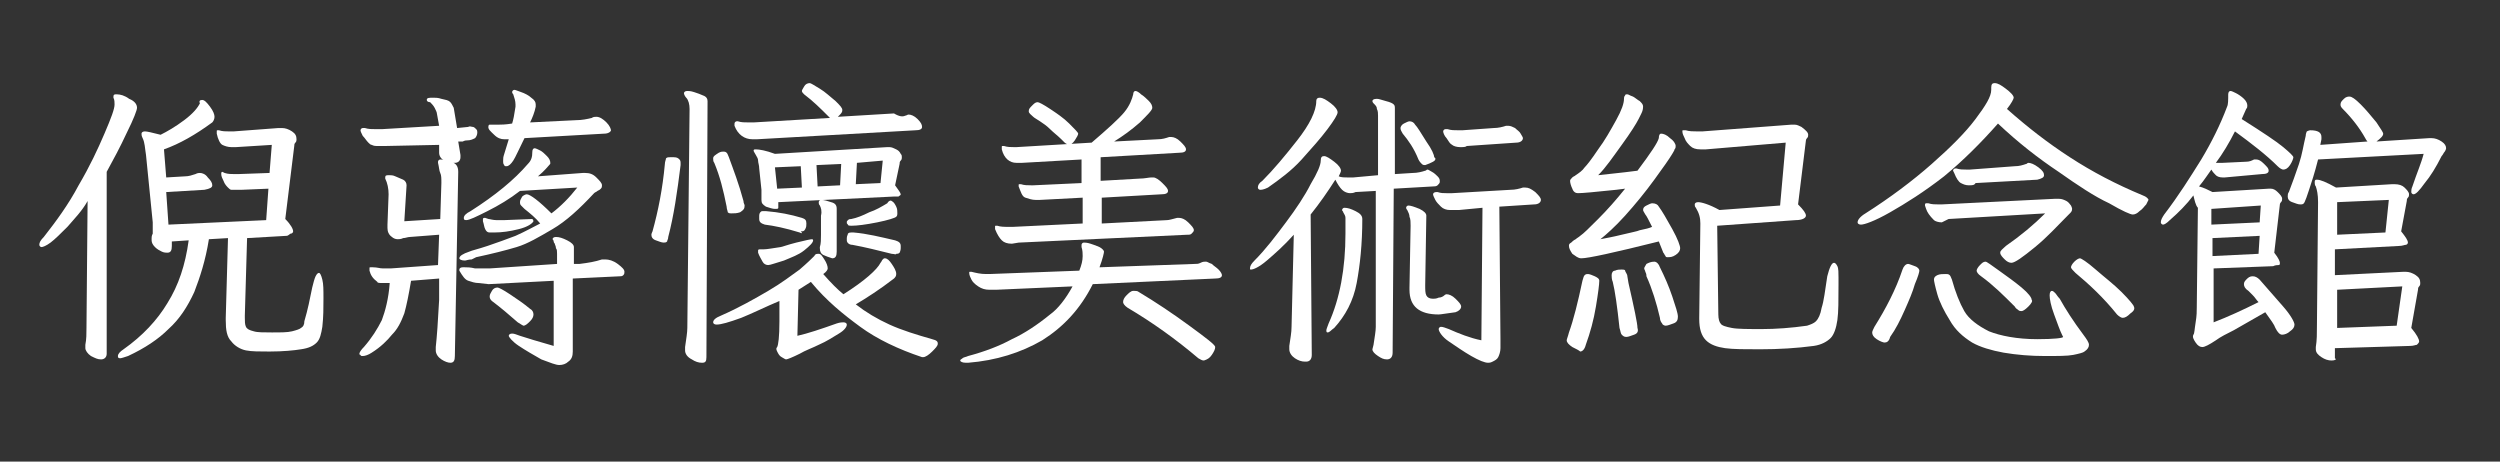 <?xml version="1.0" encoding="utf-8"?>
<!-- Generator: Adobe Illustrator 27.0.0, SVG Export Plug-In . SVG Version: 6.00 Build 0)  -->
<svg version="1.1" id="圖層_1" xmlns="http://www.w3.org/2000/svg" xmlns:xlink="http://www.w3.org/1999/xlink" x="0px" y="0px"
	 viewBox="0 0 222.6 41.1" style="enable-background:new 0 0 222.6 41.1;" xml:space="preserve">
<rect x="0" y="0" width="222.6" height="41.1" fill="#333333" stroke="none"/>
<style type="text/css">
	.st0{fill:#FFFFFF;}
</style>
<g>
	<path class="st0" d="M6,20.2c-0.6,0.6-1.1,1.1-1.5,1.4c-0.4,0.3-0.7,0.4-0.8,0.4c-0.1,0-0.2-0.1-0.2-0.2c0-0.2,0.1-0.4,0.4-0.7
		c1.1-1.4,2.2-2.9,3.1-4.6c1-1.7,1.7-3.2,2.3-4.6c0.6-1.4,0.9-2.2,0.9-2.6c0-0.2,0-0.4-0.1-0.6c0,0,0-0.1,0-0.1
		c0-0.2,0.1-0.2,0.3-0.2c0.3,0,0.7,0.1,1.1,0.4C12,9,12.2,9.3,12.2,9.6c0,0.2-0.3,1-0.9,2.2c-0.6,1.3-1.2,2.4-1.8,3.5v16.2
		c0,0.3-0.2,0.5-0.5,0.5c-0.3,0-0.5-0.1-0.9-0.3c-0.3-0.2-0.5-0.5-0.5-0.7c0-0.1,0-0.2,0-0.3c0.1-0.5,0.1-1,0.1-1.5l0.1-11.3
		C7.3,18.8,6.6,19.5,6,20.2z M21.9,29.1c0.1,0.2,0.3,0.3,0.7,0.4c0.3,0.1,0.9,0.1,1.6,0.1c0.8,0,1.4,0,1.8-0.1
		c0.4-0.1,0.7-0.2,0.8-0.3c0.2-0.1,0.3-0.3,0.3-0.6c0.3-1,0.5-2,0.7-3c0.1-0.4,0.2-0.8,0.3-1c0.1-0.2,0.2-0.3,0.3-0.3
		c0.1,0,0.2,0.2,0.3,0.6c0.1,0.4,0.1,0.9,0.1,1.7c0,0.8,0,1.6-0.1,2.5c-0.1,0.6-0.2,1.1-0.5,1.4c-0.3,0.3-0.7,0.5-1.4,0.6
		c-0.6,0.1-1.6,0.2-2.8,0.2c-0.9,0-1.6,0-2.1-0.1c-0.5-0.1-1-0.4-1.3-0.8c-0.4-0.4-0.5-1-0.5-1.9v-0.2l0.2-7.1l-1.7,0.1
		c-0.3,1.9-0.8,3.4-1.3,4.7c-0.6,1.3-1.3,2.4-2.3,3.3c-0.9,0.9-2.1,1.7-3.6,2.4c-0.3,0.1-0.6,0.2-0.7,0.2c-0.2,0-0.2-0.1-0.2-0.2
		c0-0.2,0.2-0.4,0.5-0.6c1.7-1.2,3-2.6,3.9-4.1c1-1.6,1.6-3.4,1.9-5.6l-1.5,0.1l0,0.3v0.1c0,0.4-0.1,0.6-0.4,0.6
		c-0.1,0-0.3,0-0.5-0.1s-0.4-0.2-0.6-0.4s-0.3-0.4-0.3-0.6v-0.2c0-0.1,0-0.2,0.1-0.4c0-0.2,0-0.3,0-0.5c0-0.2,0-0.3,0-0.5l-0.6-6
		c-0.1-0.6-0.1-1.1-0.3-1.5c-0.1-0.2-0.1-0.3-0.1-0.4c0-0.1,0.1-0.2,0.3-0.2c0.2,0,0.6,0.1,1.4,0.3c0.6-0.3,1.3-0.7,2.1-1.3
		c0.8-0.6,1.2-1.1,1.4-1.5C17.7,9,17.8,8.9,18,8.9c0.2,0,0.4,0.2,0.7,0.6c0.3,0.4,0.4,0.7,0.4,0.9c0,0.2-0.1,0.4-0.2,0.5
		c-1.5,1.1-2.9,1.9-4.3,2.4l0.2,2.5l1.7-0.1c0.3,0,0.6-0.1,0.9-0.2c0.2-0.1,0.3-0.1,0.4-0.1c0.2,0,0.5,0.1,0.7,0.4
		c0.3,0.3,0.4,0.5,0.4,0.7s-0.2,0.3-0.7,0.4l-3.4,0.2l0.2,2.9l8.7-0.4l0.2-2.8l-2.4,0.1h-0.4c-0.2,0-0.4,0-0.5,0
		c-0.1,0-0.2-0.1-0.3-0.2c-0.1-0.1-0.3-0.3-0.4-0.6c-0.1-0.2-0.2-0.4-0.2-0.6c0-0.1,0-0.2,0.1-0.2l0.2,0.1c0.3,0.1,0.6,0.1,0.9,0.1
		h0.3l2.8-0.1l0.2-2.5l-3.2,0.2h-0.4c-0.3,0-0.6-0.1-0.8-0.2c-0.2-0.1-0.4-0.5-0.5-1c0,0,0-0.1,0-0.2c0-0.1,0-0.1,0.1-0.1l0.1,0
		c0.3,0.1,0.6,0.1,0.9,0.1l0.4,0l4-0.3h0.3c0.3,0,0.6,0.1,0.9,0.3s0.4,0.4,0.4,0.7c0,0.1,0,0.2-0.1,0.3c-0.1,0.1-0.1,0.2-0.1,0.3
		l-0.8,6.5c0.5,0.5,0.7,0.9,0.7,1.1c0,0.1-0.1,0.2-0.2,0.2S25.7,21,25.5,21l-3.5,0.2l-0.2,6.9v0.2C21.8,28.6,21.8,28.9,21.9,29.1z"
		/>
	<path class="st0" d="M32.4,30.9c0.7-0.8,1.2-1.6,1.6-2.4c0.3-0.8,0.6-1.9,0.7-3.3c-0.2,0-0.4,0-0.6,0c-0.3,0-0.5,0-0.5-0.1
		c-0.4-0.3-0.6-0.6-0.7-1c0,0,0-0.1,0-0.2c0-0.1,0-0.1,0.1-0.1c0.1,0,0.1,0,0.2,0c0.4,0,0.6,0.1,0.9,0.1c0.3,0,0.5,0,0.7,0l4.2-0.3
		l0.1-2.7l-2.6,0.2c-0.2,0-0.4,0.1-0.6,0.1c-0.2,0.1-0.4,0.1-0.5,0.1c-0.2,0-0.4-0.1-0.5-0.2c-0.3-0.2-0.4-0.5-0.4-0.8l0-0.3
		l0.1-2.7c0-0.5-0.1-1-0.3-1.4c0,0,0-0.1,0-0.1c0-0.2,0.1-0.2,0.4-0.2c0.1,0,0.3,0,0.5,0.1c0.2,0.1,0.5,0.2,0.7,0.3
		c0.2,0.1,0.3,0.3,0.3,0.5v0l-0.2,3.2l3.2-0.2l0.1-3.2c0-0.4,0-0.7-0.1-0.9s-0.1-0.5-0.2-0.9v-0.1c0-0.1,0.1-0.2,0.2-0.2
		c0.1,0,0.2,0,0.4,0.1c0.2,0,0.4,0.1,0.5,0.1c0.5,0.1,0.7,0.4,0.7,0.9l-0.3,16.4c0,0.4-0.1,0.6-0.4,0.6c-0.2,0-0.5-0.1-0.8-0.3
		c-0.3-0.2-0.5-0.5-0.5-0.8c0-0.1,0-0.2,0-0.3c0.1-0.9,0.2-2.3,0.3-4.2l0-1.9l-2.5,0.2c-0.2,1.2-0.4,2.2-0.6,2.9
		c-0.3,0.8-0.6,1.4-1.1,1.9c-0.4,0.5-1,1.1-1.8,1.6c-0.3,0.2-0.6,0.3-0.8,0.3c-0.1,0-0.2,0-0.2-0.1C31.9,31.6,32,31.3,32.4,30.9z
		 M42.1,11.3c0.1,0,0.2,0.1,0.3,0.2c0.1,0.1,0.1,0.2,0.1,0.3c0,0.2-0.1,0.4-0.2,0.5c-0.2,0.1-0.4,0.2-0.7,0.2c-0.1,0-0.2,0-0.4,0.1
		c-0.2,0-0.3,0-0.4,0l0.2,1.2v0.2c0,0.3-0.2,0.5-0.5,0.5c-0.3,0-0.5-0.1-0.9-0.2c-0.3-0.1-0.5-0.4-0.5-0.7v-0.1l0-0.6L34.3,13
		l-0.6,0c-0.3,0-0.4,0-0.6-0.1c-0.1,0-0.2-0.1-0.3-0.2c-0.2-0.2-0.3-0.4-0.5-0.6c-0.1-0.2-0.2-0.4-0.2-0.5c0-0.1,0.1-0.2,0.2-0.2
		c0.1,0,0.1,0,0.2,0c0.3,0.1,0.6,0.1,1,0.1l0.5,0l5.1-0.3l-0.2-1.1c0-0.1-0.1-0.3-0.2-0.5c-0.1-0.2-0.3-0.4-0.4-0.5
		C38.1,9.1,38,9,38,8.9c0-0.2,0.2-0.2,0.6-0.2c0.2,0,0.4,0,0.7,0.1c0.4,0.1,0.6,0.1,0.8,0.3c0.1,0.1,0.2,0.3,0.3,0.5l0.3,1.8l1-0.1
		C41.8,11.2,42,11.3,42.1,11.3z M42.6,25.2c-0.3,0-0.6-0.1-0.9-0.2c-0.3-0.1-0.5-0.4-0.8-0.9c0,0,0-0.1,0-0.1c0-0.1,0.1-0.2,0.3-0.2
		h0.2c0.2,0,0.5,0,0.9,0.1l0.8,0h0.5l6-0.4v-0.9c0-0.2,0-0.4-0.1-0.5c0-0.2-0.1-0.3-0.1-0.4c-0.1-0.1-0.1-0.2-0.1-0.2
		c0-0.1-0.1-0.2-0.1-0.2c0-0.1,0.1-0.2,0.3-0.2c0.3,0,0.6,0.1,1,0.3s0.6,0.4,0.6,0.6v1.5l0.5,0c0.8-0.1,1.4-0.2,2-0.4l0.3,0
		c0.3,0,0.7,0.1,1.1,0.4c0.4,0.3,0.6,0.5,0.6,0.7c0,0.1,0,0.2-0.1,0.3c-0.1,0.1-0.2,0.1-0.3,0.1L51,24.8l0,5.5c0,0.2,0,0.3,0,0.5
		c0,0.2,0,0.3,0,0.5c0,0.4-0.1,0.7-0.4,0.9c-0.2,0.2-0.5,0.3-0.8,0.3c-0.3,0-0.8-0.2-1.6-0.5c-0.7-0.4-1.4-0.8-2-1.2
		c-0.6-0.4-0.9-0.8-0.9-0.9c0-0.1,0.1-0.2,0.3-0.2c0.2,0,0.4,0.1,0.7,0.2c0.6,0.2,1.6,0.5,3,0.9l0-5.8l-5.8,0.3L42.6,25.2z
		 M46.7,18.6c-0.1-0.1-0.2-0.2-0.3-0.3c-0.1-0.1-0.1-0.2-0.1-0.3c0-0.2,0.1-0.3,0.2-0.5c0.1-0.1,0.3-0.2,0.4-0.2
		c0.3,0,1.1,0.6,2.2,1.7c0.8-0.6,1.6-1.4,2.3-2.3l-5.1,0.3c-0.9,0.7-1.9,1.3-2.9,1.8c-1,0.5-1.6,0.8-1.9,0.8c-0.2,0-0.2-0.1-0.2-0.2
		c0-0.2,0.2-0.4,0.6-0.6c2.2-1.4,3.9-2.8,5.1-4.2c0.3-0.3,0.4-0.6,0.4-1.1c0-0.2,0.1-0.3,0.2-0.3c0.1,0,0.3,0.1,0.5,0.2
		s0.4,0.3,0.6,0.5c0.2,0.2,0.3,0.4,0.3,0.6c0,0.1,0,0.1-0.1,0.2c-0.1,0.1-0.4,0.5-1,1l4-0.3h0.2c0.4,0,0.7,0.1,1,0.4
		c0.3,0.3,0.5,0.5,0.5,0.7c0,0.1,0,0.2-0.1,0.3c-0.1,0.1-0.1,0.1-0.3,0.2c-0.1,0.1-0.2,0.1-0.3,0.2c-1.3,1.4-2.5,2.5-3.7,3.2
		s-2.2,1.3-3.2,1.6c-1,0.3-2.2,0.6-3.6,0.9L42,23.1c-0.3,0-0.5,0.1-0.6,0.1c-0.3,0-0.5-0.1-0.5-0.2c0-0.2,0.3-0.4,0.9-0.6
		c0.2-0.1,0.7-0.2,1.6-0.5c0.9-0.3,1.7-0.6,2.5-0.9c0.9-0.4,1.6-0.8,2.2-1.1C47.7,19.4,47.2,19,46.7,18.6z M47.5,19.7
		c-0.1,0.2-0.5,0.5-1.3,0.7c-0.8,0.2-1.5,0.3-2.2,0.3c-0.2,0-0.4,0-0.4,0c-0.2,0-0.3-0.1-0.4-0.3c-0.1-0.2-0.1-0.4-0.2-0.7
		c0,0,0,0,0-0.1c0,0,0,0,0-0.1c0-0.1,0.1-0.1,0.2-0.1l0.3,0.1c0.1,0,0.4,0.1,0.7,0.1s0.5,0,0.7,0l2.5-0.1
		C47.4,19.5,47.5,19.6,47.5,19.7z M43.5,11.2c0,0,0-0.1,0.1-0.1c0.1,0,0.1,0,0.2,0l0.6,0c0.2,0,0.6,0,1.2-0.1
		c0.1-0.3,0.2-0.8,0.3-1.5V9.3c0-0.3-0.1-0.6-0.2-0.9c-0.1-0.1-0.1-0.2-0.1-0.2c0-0.1,0.1-0.2,0.2-0.2c0.1,0,0.3,0.1,0.6,0.2
		c0.3,0.1,0.7,0.3,0.9,0.5c0.3,0.2,0.4,0.4,0.4,0.6c0,0.1,0,0.2,0,0.2c-0.1,0.5-0.3,1-0.5,1.4l4.1-0.2c0.5,0,1-0.1,1.4-0.2
		c0.1-0.1,0.3-0.1,0.4-0.1c0.3,0,0.6,0.2,0.9,0.5c0.3,0.3,0.4,0.6,0.4,0.7s-0.2,0.3-0.6,0.3l-7.1,0.4c-0.5,1-0.8,1.7-1,2
		c-0.2,0.3-0.4,0.5-0.6,0.5c-0.1,0-0.2,0-0.2-0.1c-0.1-0.1-0.1-0.2-0.1-0.4s0-0.3,0.1-0.6l0.4-1.3l-0.4,0c-0.3,0-0.6-0.1-0.9-0.4
		S43.4,11.5,43.5,11.2L43.5,11.2z M46.1,28.7c-0.8-0.7-1.5-1.3-2.3-1.9c-0.1-0.1-0.2-0.2-0.2-0.4c0-0.2,0.1-0.3,0.2-0.5
		c0.1-0.2,0.3-0.3,0.5-0.3c0.1,0,0.5,0.2,1.1,0.6c0.6,0.4,1.2,0.8,1.8,1.3c0.2,0.1,0.3,0.3,0.3,0.5c0,0.2-0.1,0.4-0.3,0.6
		c-0.2,0.2-0.4,0.4-0.6,0.4C46.6,29,46.4,28.9,46.1,28.7z"/>
	<path class="st0" d="M59.5,21.1c0,0.2-0.1,0.3-0.1,0.4c-0.1,0.1-0.2,0.1-0.3,0.1c-0.2,0-0.4-0.1-0.7-0.2s-0.4-0.3-0.4-0.5
		c0,0,0-0.1,0.1-0.3c0.5-1.8,0.9-3.8,1.1-6c0-0.2,0.1-0.4,0.1-0.5c0.1-0.1,0.2-0.1,0.4-0.1l0.3,0c0.3,0,0.4,0.1,0.5,0.2
		c0.1,0.1,0.1,0.2,0.1,0.4v0.1C60.3,17.1,60,19.2,59.5,21.1z M61.1,8.7c-0.1-0.1-0.2-0.3-0.2-0.4s0.1-0.2,0.3-0.2
		c0.1,0,0.3,0,0.6,0.1c0.3,0.1,0.6,0.2,0.8,0.3C62.9,8.6,63,8.8,63,9l-0.1,22.8c0,0.4-0.1,0.5-0.4,0.5c-0.3,0-0.6-0.1-0.9-0.3
		c-0.4-0.2-0.6-0.5-0.6-0.8c0-0.1,0-0.2,0-0.3c0.1-0.7,0.2-1.3,0.2-1.7l0.2-19.5C61.4,9.3,61.3,8.9,61.1,8.7z M66,28.3
		c-1.1,0.4-1.8,0.6-2.2,0.6c-0.2,0-0.3-0.1-0.3-0.2c0-0.2,0.2-0.4,0.7-0.6c1.6-0.7,3-1.5,4.2-2.2c1.2-0.7,2.1-1.4,2.8-1.9
		c0.7-0.6,1.1-1,1.3-1.2c0.1-0.2,0.2-0.2,0.4-0.2c0.2,0,0.3,0.2,0.5,0.5c0.2,0.3,0.3,0.6,0.3,0.8c0,0.1-0.1,0.3-0.4,0.5
		c0.7,0.8,1.3,1.4,1.8,1.8c1.9-1.2,3-2.2,3.3-2.8c0.1-0.1,0.1-0.2,0.2-0.3s0.1-0.1,0.2-0.1c0.2,0,0.4,0.2,0.6,0.5
		c0.2,0.3,0.4,0.6,0.4,0.9c0,0.2-0.1,0.3-0.2,0.4c-1.3,1-2.4,1.7-3.4,2.3c0.9,0.7,1.9,1.3,3,1.8c1.1,0.5,2.4,0.9,3.8,1.3
		c0.4,0.1,0.5,0.2,0.5,0.4s-0.2,0.4-0.5,0.7c-0.3,0.3-0.6,0.5-0.8,0.5c-0.1,0-0.1,0-0.1,0c-2.1-0.7-4-1.6-5.5-2.7s-3-2.3-4.4-4
		l-1.1,0.7L71,29.9c0.9-0.2,2.1-0.6,3.5-1.1c0.3-0.1,0.5-0.1,0.6-0.1c0.2,0,0.3,0.1,0.3,0.2c0,0.2-0.2,0.5-0.7,0.8s-1.1,0.7-1.8,1
		c-0.6,0.3-1.2,0.5-1.7,0.8c-0.6,0.3-1.1,0.5-1.2,0.5c-0.1,0-0.2-0.1-0.4-0.2c-0.2-0.1-0.3-0.3-0.4-0.5c-0.1-0.2-0.1-0.3,0-0.4
		c0.1-0.2,0.2-0.9,0.2-2.3v-1.8C68.2,27.3,67,27.9,66,28.3z M65.9,18.9C65.6,19,65.4,19,65.1,19c-0.1,0-0.2,0-0.3-0.1
		c0-0.1-0.1-0.3-0.1-0.5c-0.3-1.5-0.6-2.7-1.1-3.9c-0.1-0.1-0.1-0.3-0.1-0.4c0-0.2,0.2-0.3,0.5-0.5c0.2-0.1,0.3-0.1,0.4-0.1
		c0.1,0,0.2,0,0.3,0.1c0.1,0.1,0.1,0.2,0.2,0.4c0.4,1.1,0.9,2.4,1.3,3.9c0,0.2,0.1,0.3,0.1,0.4C66.3,18.6,66.2,18.7,65.9,18.9z
		 M80.6,10.3c0.1,0,0.2-0.1,0.3-0.1c0.2,0,0.5,0.1,0.8,0.4c0.3,0.3,0.4,0.5,0.4,0.7c0,0.2-0.2,0.3-0.6,0.3l-14.1,0.8l-0.4,0
		c-0.7,0-1.3-0.4-1.6-1.2c0,0,0-0.1,0-0.2c0-0.1,0.1-0.2,0.2-0.2c0.1,0,0.1,0,0.1,0c0.3,0.1,0.6,0.1,1,0.1h0.4l6.8-0.4l-0.2-0.2
		c-0.6-0.6-1.3-1.3-2.1-1.9c-0.1-0.1-0.2-0.2-0.2-0.3c0-0.1,0.1-0.2,0.2-0.4s0.3-0.3,0.5-0.3c0.1,0,0.4,0.2,0.9,0.5
		c0.5,0.3,0.9,0.7,1.4,1.1c0.4,0.4,0.6,0.6,0.6,0.8c0,0.2-0.1,0.3-0.3,0.5l-0.1,0.1l5-0.3C80.1,10.4,80.4,10.4,80.6,10.3z
		 M69.3,18.5c0,0.1-0.1,0.1-0.3,0.1c-0.2,0-0.5-0.1-0.8-0.2c-0.3-0.2-0.4-0.3-0.4-0.6c0-0.1,0-0.2,0-0.3c0-0.1,0-0.2,0-0.3l0-0.3
		L67.6,15c0-0.3-0.1-0.5-0.1-0.7s-0.1-0.3-0.2-0.5c-0.1-0.2-0.2-0.3-0.2-0.4c0-0.1,0.1-0.1,0.2-0.1c0.3,0,0.9,0.1,1.7,0.4l10-0.6
		h0.2c0.2,0,0.4,0.1,0.6,0.2c0.2,0.1,0.3,0.2,0.4,0.4c0.1,0.1,0.1,0.2,0.1,0.3c0,0.1,0,0.2-0.1,0.3c-0.1,0.1-0.1,0.2-0.1,0.3
		l-0.4,1.9c0.3,0.4,0.5,0.7,0.5,0.8c0,0.1-0.1,0.1-0.2,0.2c-0.1,0-0.3,0-0.4,0L69.3,18v0.1C69.3,18.3,69.3,18.4,69.3,18.5z
		 M72.4,21.4c0,0.2-0.3,0.5-0.8,0.9s-1.1,0.6-1.8,0.9c-0.7,0.2-1.2,0.4-1.4,0.4c-0.2,0-0.4-0.1-0.5-0.3c-0.1-0.2-0.3-0.5-0.4-0.8
		c0,0,0-0.1,0-0.2c0-0.1,0.1-0.1,0.2-0.1h0.3c0.3,0,0.8-0.1,1.5-0.2c0.1,0,0.6-0.2,1.4-0.4c0.8-0.2,1.3-0.3,1.4-0.3
		C72.3,21.3,72.4,21.3,72.4,21.4z M71.2,20.7c-1.3-0.4-2.3-0.6-3.1-0.7c-0.3-0.1-0.5-0.2-0.5-0.5c0-0.1,0-0.2,0-0.3
		c0-0.2,0.1-0.3,0.1-0.3c0.1-0.1,0.1-0.1,0.3-0.1l0.2,0c1.2,0.1,2.2,0.3,3.2,0.6c0.3,0.1,0.4,0.2,0.4,0.5c0,0.2,0,0.3-0.1,0.5
		c-0.1,0.2-0.2,0.2-0.4,0.2C71.5,20.8,71.4,20.8,71.2,20.7z M69,14.9l0.2,1.9l2.2-0.1l-0.1-1.9L69,14.9z M72.7,14.7l0.1,1.9l2-0.1
		l0.1-1.9L72.7,14.7z M73,18.3c-0.1-0.1-0.1-0.2-0.1-0.3c0-0.1,0.1-0.2,0.2-0.2c0.3,0,0.6,0.1,0.9,0.2c0.4,0.1,0.5,0.3,0.5,0.6v0.2
		l0,3.6c0,0.4-0.1,0.6-0.4,0.6c-0.3-0.1-0.6-0.2-0.8-0.3s-0.3-0.3-0.3-0.6l0-0.1c0.1-0.3,0.1-0.7,0.1-1.1l0-1.7
		C73.2,18.8,73.1,18.5,73,18.3z M79.4,17.9c0.2,0.1,0.3,0.3,0.4,0.5c0.1,0.2,0.1,0.4,0.1,0.6c0,0.1,0,0.2-0.1,0.3
		c-0.1,0.1-0.7,0.3-1.7,0.5c-1,0.2-1.8,0.3-2.3,0.3c-0.1,0-0.3,0-0.3-0.1c-0.1-0.1-0.1-0.1-0.1-0.2c0-0.1,0-0.1,0.1-0.2
		c0.1-0.1,0.2-0.1,0.3-0.1c0.5-0.1,1-0.3,1.6-0.6c0.6-0.2,1.1-0.5,1.6-0.8C79.1,17.9,79.3,17.8,79.4,17.9z M79.4,22.6
		c-1.2-0.3-2.4-0.6-3.5-0.8c-0.3,0-0.5-0.2-0.5-0.4c0-0.1,0-0.2,0-0.2c0-0.2,0.1-0.3,0.1-0.4c0.1-0.1,0.2-0.1,0.3-0.1l0.2,0
		c1.2,0.1,2.4,0.4,3.7,0.7c0.3,0.1,0.5,0.2,0.5,0.5c0,0.1,0,0.2,0,0.2c0,0.2-0.1,0.4-0.1,0.4c-0.1,0.1-0.2,0.1-0.3,0.1
		C79.8,22.7,79.6,22.6,79.4,22.6z M76.3,14.5l-0.1,1.9l2.2-0.1l0.2-2L76.3,14.5z"/>
	<path class="st0" d="M92.8,30.3c-1.9,1.1-4.1,1.8-6.6,2l-0.2,0c-0.3,0-0.5-0.1-0.5-0.2c0-0.1,0.1-0.1,0.2-0.2s0.3-0.1,0.5-0.2
		c1.5-0.4,2.8-0.9,3.9-1.5c1.1-0.5,2.3-1.3,3.4-2.2c0.7-0.5,1.4-1.4,2-2.5l-6.8,0.3l-0.6,0c-0.4,0-0.7-0.1-1-0.3s-0.5-0.4-0.6-0.6
		c-0.1-0.2-0.2-0.4-0.2-0.6c0-0.1,0-0.1,0.1-0.1c0.1,0,0.1,0,0.1,0c0.4,0.1,0.8,0.2,1.3,0.2h0.3l8-0.3c0.2-0.5,0.3-0.9,0.3-1.3
		c0-0.2,0-0.5-0.1-0.8l0-0.2c0-0.1,0.1-0.2,0.2-0.2c0.1,0,0.3,0,0.6,0.1c0.3,0.1,0.6,0.2,0.8,0.3c0.2,0.1,0.4,0.3,0.4,0.4
		c0,0.1-0.1,0.6-0.4,1.4l8.5-0.3c0.2,0,0.3,0,0.5-0.1c0.2-0.1,0.3-0.1,0.4-0.1l0.1,0c0.1,0,0.2,0.1,0.5,0.2c0.2,0.2,0.4,0.3,0.6,0.5
		c0.2,0.2,0.3,0.4,0.3,0.5c0,0.2-0.2,0.3-0.6,0.3l-10.9,0.5C96.2,27.5,94.7,29.1,92.8,30.3z M90.1,21.7c-0.4,0-0.7-0.1-0.9-0.3
		c-0.2-0.2-0.4-0.5-0.6-1c0,0,0-0.1,0-0.2c0-0.1,0-0.1,0.1-0.1h0.1c0.3,0.1,0.6,0.1,1.1,0.1h0.3l6.2-0.3v-2.3l-3.8,0.2h-0.4
		c-0.3,0-0.6-0.1-0.9-0.2c-0.3-0.1-0.4-0.5-0.6-1l0-0.1c0-0.1,0-0.1,0.1-0.1l0.1,0c0.3,0.1,0.6,0.1,0.9,0.1H92l4.3-0.2v-2.1L91,14.5
		l-0.5,0c-0.6,0-1.1-0.4-1.3-1.2c0,0,0-0.1,0-0.2c0-0.1,0-0.1,0.1-0.1h0.1c0.3,0.1,0.6,0.1,0.9,0.1h0.2l6.7-0.4
		c1.4-1.2,2.4-2.1,2.9-2.7c0.5-0.6,0.7-1.2,0.8-1.6c0-0.2,0.1-0.3,0.2-0.3c0.1,0,0.3,0.1,0.5,0.3c0.3,0.2,0.5,0.4,0.7,0.6
		c0.2,0.2,0.3,0.4,0.3,0.6c0,0.2-0.4,0.6-1.1,1.3c-0.8,0.7-1.5,1.2-2.3,1.7l3.9-0.2c0.4,0,0.7-0.1,1-0.2c0.1,0,0.1,0,0.2,0
		c0.2,0,0.5,0.1,0.8,0.4c0.3,0.3,0.5,0.5,0.5,0.7c0,0.2-0.2,0.3-0.6,0.3l-7,0.4v2.1l3.5-0.2c0.4,0,0.8-0.1,1-0.1c0.1,0,0.1,0,0.2,0
		c0.2,0,0.5,0.2,0.8,0.5c0.3,0.3,0.5,0.5,0.5,0.7c0,0.2-0.2,0.3-0.6,0.3l-5.3,0.3v2.3l5.8-0.3c0.2,0,0.5-0.1,0.9-0.2
		c0.1,0,0.1,0,0.2,0c0.2,0,0.5,0.1,0.8,0.4c0.3,0.3,0.5,0.5,0.5,0.7c0,0.1-0.1,0.2-0.2,0.3c-0.1,0.1-0.2,0.1-0.4,0.1l-15,0.7
		L90.1,21.7z M94.8,12.7c-0.1-0.1-0.2-0.2-0.2-0.2c-0.1-0.1-0.1-0.1-0.1-0.1c-0.3-0.3-0.7-0.6-1-0.9c-0.3-0.3-0.6-0.5-0.9-0.7
		c-0.3-0.2-0.5-0.3-0.6-0.4c-0.2-0.2-0.4-0.3-0.4-0.5c0-0.2,0.1-0.3,0.3-0.5c0.2-0.2,0.3-0.3,0.5-0.3c0.1,0,0.5,0.2,1.1,0.6
		s1.2,0.8,1.7,1.3c0.5,0.5,0.8,0.8,0.8,0.9c0,0.1-0.1,0.3-0.3,0.6c-0.2,0.3-0.4,0.4-0.6,0.4C95,12.8,94.9,12.8,94.8,12.7z
		 M107.2,32.1c-0.2,0-0.3-0.1-0.5-0.2c-2-1.7-4.1-3.2-6.3-4.5c-0.3-0.2-0.4-0.4-0.4-0.5c0-0.2,0.1-0.4,0.3-0.6
		c0.2-0.2,0.4-0.4,0.6-0.4h0.1c0.1,0,0.3,0,0.4,0.1c1.5,0.9,3,1.9,4.5,3c1.5,1.1,2.3,1.7,2.3,1.9c0,0.2-0.1,0.4-0.3,0.7
		C107.7,31.9,107.5,32,107.2,32.1L107.2,32.1z"/>
	<path class="st0" d="M120.2,17.2c-0.2,0-0.5-0.1-0.7-0.3c-0.2-0.2-0.4-0.5-0.6-0.9c-0.7,1.1-1.4,2.1-2.2,3.1l0.1,12.5
		c0,0.4-0.2,0.6-0.5,0.6h-0.1c-0.3,0-0.6-0.1-0.9-0.3c-0.3-0.2-0.5-0.5-0.5-0.8c0-0.1,0-0.2,0-0.3c0.1-0.7,0.2-1.2,0.2-1.7l0.2-8.2
		c-0.9,1-1.7,1.7-2.4,2.3c-0.7,0.6-1.2,0.8-1.4,0.8c-0.1,0-0.1,0-0.1-0.1c0-0.2,0.1-0.4,0.4-0.7c1-1,1.9-2.2,2.8-3.4
		s1.7-2.4,2.2-3.4c0.6-1,0.9-1.7,0.9-2.1c0-0.3,0.1-0.4,0.3-0.4c0.2,0,0.5,0.2,0.9,0.5s0.6,0.6,0.6,0.8c0,0.1-0.1,0.3-0.2,0.5
		c0.2,0.1,0.5,0.1,0.9,0.1h0.4l2.2-0.2l0-5.3c0-0.2,0-0.4-0.1-0.6c0-0.2-0.1-0.3-0.3-0.5c-0.1-0.1-0.1-0.2-0.1-0.2
		c0-0.1,0.1-0.2,0.4-0.2c0.2,0,0.4,0.1,0.8,0.2c0.4,0.1,0.6,0.2,0.7,0.3c0.1,0.1,0.1,0.2,0.1,0.4l0,5.8l1.6-0.1
		c0.4,0,0.8-0.1,1.1-0.2c0.1,0,0.1-0.1,0.2-0.1c0.1,0,0.2,0.1,0.4,0.2c0.2,0.1,0.4,0.3,0.5,0.4c0.2,0.2,0.2,0.3,0.2,0.5
		c0,0.1-0.1,0.2-0.2,0.3c-0.1,0.1-0.3,0.1-0.4,0.1l-3.5,0.2l-0.1,14.6c0,0.4-0.2,0.6-0.5,0.6c-0.3,0-0.5-0.1-0.8-0.3
		c-0.3-0.2-0.5-0.4-0.5-0.6l0.1-0.4c0.1-0.7,0.2-1.2,0.2-1.6l0-12.1l-1.8,0.1C120.5,17.2,120.3,17.2,120.2,17.2z M112.2,16.9
		c-0.1,0-0.2-0.1-0.2-0.2c0-0.2,0.1-0.4,0.4-0.6c1-1,2-2.2,3.1-3.6c1.1-1.4,1.7-2.6,1.7-3.5c0-0.2,0.1-0.3,0.3-0.3
		c0.3,0,0.6,0.2,1,0.5s0.6,0.6,0.6,0.8c0,0.2-0.3,0.7-0.9,1.5c-0.6,0.8-1.4,1.7-2.3,2.7s-2,1.8-3,2.5
		C112.5,16.9,112.3,16.9,112.2,16.9z M119.8,19.4c0-0.2-0.1-0.3-0.2-0.5c0-0.1-0.1-0.1-0.1-0.2c0-0.1,0.1-0.2,0.2-0.2
		c0.3,0,0.6,0.1,1,0.3c0.4,0.2,0.6,0.4,0.6,0.7c0,2.2-0.2,4.1-0.5,5.7c-0.3,1.6-1,2.9-2,4c-0.3,0.2-0.4,0.4-0.6,0.4
		c-0.1,0-0.1-0.1-0.1-0.2c0-0.1,0.1-0.3,0.2-0.6c1-2.2,1.5-4.9,1.5-8v-0.6C119.8,19.8,119.8,19.5,119.8,19.4z M127.6,14.4
		c-0.2,0.1-0.4,0.2-0.7,0.3c-0.1,0-0.2,0-0.3-0.1c-0.1-0.1-0.2-0.2-0.3-0.4c-0.4-1-0.9-1.7-1.4-2.3c-0.1-0.2-0.2-0.3-0.2-0.5
		c0-0.1,0.1-0.3,0.3-0.4c0.2-0.1,0.4-0.2,0.5-0.2c0.2,0,0.4,0.1,0.5,0.3c0.2,0.2,0.5,0.7,1,1.5c0.5,0.7,0.7,1.2,0.7,1.4
		C127.9,14.1,127.8,14.3,127.6,14.4z M127.6,26.6c0.1,0,0.3,0,0.5-0.1c0.2,0,0.4-0.1,0.5-0.2c0,0,0.1-0.1,0.2-0.1
		c0.2,0,0.5,0.1,0.8,0.4s0.5,0.5,0.5,0.7c0,0.2-0.2,0.4-0.5,0.5c-0.8,0.1-1.3,0.2-1.5,0.2c-1.7,0-2.6-0.7-2.6-2.2v-0.2l0.1-5.5
		c0-0.3,0-0.6-0.1-0.8c0-0.2-0.1-0.4-0.2-0.6c-0.1-0.1-0.1-0.2-0.1-0.2c0-0.1,0.1-0.2,0.2-0.2c0.2,0,0.5,0.1,1,0.3
		c0.4,0.2,0.6,0.4,0.6,0.6l-0.1,6.2c0,0.4,0,0.7,0.1,0.9S127.3,26.6,127.6,26.6L127.6,26.6z M129.1,18.7c-0.3,0-0.6-0.1-0.8-0.3
		c-0.2-0.2-0.4-0.4-0.5-0.6c-0.1-0.2-0.2-0.4-0.2-0.5c0-0.1,0.1-0.2,0.3-0.2h0.1c0.3,0.1,0.5,0.1,0.8,0.1l0.5,0l5.2-0.3
		c0.4,0,0.8-0.1,1.1-0.2c0.1,0,0.1,0,0.2,0c0.3,0,0.5,0.1,0.9,0.4c0.3,0.3,0.5,0.5,0.5,0.7c0,0.2-0.2,0.4-0.6,0.4l-3.1,0.2l0.1,11.8
		l0,0.8c0,0.3-0.1,0.6-0.2,0.8c-0.1,0.2-0.3,0.3-0.5,0.4c-0.2,0.1-0.3,0.1-0.4,0.1c-0.3,0-0.8-0.2-1.5-0.6s-1.4-0.9-2-1.3
		s-0.9-0.9-0.9-1.1c0-0.1,0.1-0.2,0.2-0.2c0.2,0,0.4,0.1,0.7,0.2c0.9,0.4,1.9,0.8,2.9,1L132,18.5l-2.1,0.2
		C129.4,18.7,129.2,18.7,129.1,18.7z M130,13.1c-0.3,0-0.6-0.1-0.7-0.2c-0.2-0.1-0.3-0.3-0.5-0.6c-0.2-0.2-0.3-0.5-0.3-0.6
		c0-0.1,0.1-0.2,0.2-0.2c0.1,0,0.1,0,0.2,0c0.3,0.1,0.6,0.1,1,0.1h0.3l2.8-0.2c0.4,0,0.8-0.1,1.1-0.2c0.1,0,0.1,0,0.2,0
		c0.2,0,0.4,0.1,0.6,0.2c0.2,0.2,0.4,0.3,0.5,0.5c0.1,0.2,0.2,0.3,0.2,0.4c0,0.2-0.2,0.4-0.6,0.4l-4.4,0.3
		C130.5,13.1,130.3,13.1,130,13.1z"/>
	<path class="st0" d="M140,30.9c-0.3-0.2-0.5-0.4-0.5-0.6c0-0.1,0.1-0.3,0.2-0.7c0.4-1.1,0.8-2.7,1.2-4.6c0.1-0.3,0.1-0.4,0.2-0.5
		c0.1-0.1,0.2-0.1,0.3-0.1s0.4,0.1,0.6,0.2c0.2,0.1,0.4,0.2,0.4,0.4c0,0.3-0.1,1.1-0.3,2.3c-0.2,1.2-0.5,2.3-0.9,3.4
		c-0.1,0.4-0.3,0.6-0.5,0.6C140.6,31.2,140.4,31.1,140,30.9z M139.9,21.6c0.1-0.1,0.2-0.2,0.4-0.3c0.1-0.1,0.3-0.2,0.4-0.3
		c0.3-0.2,0.8-0.7,1.6-1.5c0.8-0.8,1.6-1.7,2.4-2.7l-0.8,0.1c-1.9,0.2-3,0.3-3.4,0.3c-0.2,0-0.4-0.1-0.5-0.4
		c-0.1-0.2-0.2-0.5-0.2-0.7c0-0.1,0.1-0.2,0.2-0.3c0.1-0.1,0.2-0.1,0.3-0.2c0.3-0.2,0.6-0.4,0.8-0.7c0.2-0.2,0.6-0.7,1.2-1.6
		c0.6-0.8,1.1-1.7,1.6-2.6c0.5-0.9,0.7-1.5,0.7-1.9c0-0.1,0-0.2,0.1-0.3c0-0.1,0.1-0.1,0.2-0.1c0.1,0,0.2,0.1,0.5,0.2
		c0.2,0.1,0.4,0.3,0.6,0.4c0.2,0.2,0.3,0.3,0.3,0.5c0,0.3-0.1,0.5-0.2,0.7c-0.1,0.2-0.2,0.4-0.2,0.4c-0.2,0.4-0.7,1.2-1.5,2.3
		s-1.4,2-2.1,2.7c0.8-0.1,2-0.2,3.5-0.4c1.2-1.6,1.8-2.5,1.9-2.9c0-0.3,0.1-0.4,0.2-0.4c0.2,0,0.5,0.1,0.8,0.4
		c0.3,0.2,0.5,0.5,0.5,0.7c0,0.1,0,0.2-0.1,0.3c0,0.1-0.1,0.2-0.2,0.4c-0.3,0.5-0.8,1.2-1.6,2.3s-1.7,2.2-2.6,3.2
		c-0.9,1-1.7,1.7-2.2,2.1c0.5-0.1,1.1-0.2,1.9-0.4s1.4-0.3,1.6-0.4c0.5-0.1,0.9-0.2,1.1-0.3c-0.3-0.6-0.5-1-0.6-1.1
		c-0.1-0.2-0.2-0.3-0.2-0.4c0-0.2,0.1-0.3,0.3-0.4c0.2-0.1,0.4-0.2,0.5-0.2c0.3,0,0.5,0.1,0.6,0.3c0.3,0.4,0.7,1.1,1.2,2
		c0.5,0.9,0.7,1.5,0.7,1.7c0,0.2-0.1,0.4-0.4,0.6s-0.5,0.2-0.7,0.2c-0.1,0-0.2,0-0.2-0.1c-0.1-0.1-0.1-0.2-0.2-0.3l-0.4-1
		c-4,1-6.3,1.5-6.9,1.5c-0.3,0-0.5-0.2-0.8-0.4c-0.2-0.3-0.3-0.5-0.3-0.7C139.7,21.8,139.7,21.7,139.9,21.6z M145.5,29.8
		c-0.3,0.1-0.5,0.2-0.7,0.2c-0.2,0-0.3-0.1-0.4-0.2c-0.1-0.1-0.1-0.3-0.2-0.6c-0.2-1.9-0.4-3.3-0.6-4.1c-0.1-0.2-0.1-0.5-0.1-0.6
		c0-0.2,0.1-0.4,0.3-0.4c0.2-0.1,0.4-0.1,0.6-0.1c0.1,0,0.3,0,0.3,0.1s0.2,0.3,0.2,0.5l0.1,0.6c0.5,2.2,0.8,3.6,0.8,4
		C145.9,29.5,145.8,29.7,145.5,29.8z M149,28.8c-0.3,0.1-0.5,0.2-0.7,0.2c-0.1,0-0.3-0.1-0.3-0.2c-0.1-0.1-0.2-0.3-0.2-0.5
		c-0.3-1.3-0.7-2.6-1.2-3.7c0-0.1,0-0.2-0.1-0.4c0-0.1-0.1-0.2-0.1-0.3s0.1-0.2,0.2-0.4c0.2-0.1,0.4-0.2,0.7-0.2
		c0.2,0,0.4,0.2,0.5,0.5c0.4,0.8,0.8,1.7,1.1,2.6c0.3,0.9,0.5,1.5,0.5,1.8C149.4,28.5,149.3,28.7,149,28.8z M163.6,28.5
		c-0.1,0.7-0.3,1.3-0.6,1.6c-0.3,0.3-0.8,0.6-1.5,0.7c-1.5,0.2-3.1,0.3-4.8,0.3c-1.3,0-2.4,0-3.1-0.1c-0.7-0.1-1.3-0.3-1.7-0.7
		c-0.4-0.4-0.6-1-0.6-1.9v-0.1l0.1-8.4c0-0.5-0.1-0.9-0.4-1.4c-0.1-0.1-0.1-0.2-0.1-0.3c0-0.1,0.1-0.2,0.3-0.2c0.3,0,1,0.2,1.9,0.7
		l5.4-0.4l0.5-5.6l-7.1,0.6c-0.1,0-0.3,0-0.5,0c-0.4,0-0.7-0.1-0.9-0.3s-0.4-0.4-0.5-0.7c-0.1-0.2-0.2-0.4-0.2-0.6
		c0-0.1,0-0.1,0.1-0.1c0.1,0,0.1,0,0.2,0c0.3,0.1,0.7,0.1,1,0.1l0.5,0l7.9-0.6l0.3,0c0.2,0,0.4,0.1,0.6,0.2c0.4,0.3,0.6,0.5,0.6,0.7
		c0,0.1,0,0.2-0.1,0.3c-0.1,0.1-0.1,0.2-0.1,0.2l-0.7,5.7c0.5,0.5,0.7,0.8,0.7,1c0,0.2-0.3,0.4-0.9,0.4l-7,0.5L153,28
		c0,0.4,0.1,0.7,0.2,0.8c0.1,0.2,0.5,0.3,1,0.4s1.5,0.1,2.7,0.1c1.2,0,2.6-0.1,4-0.3c0.3-0.1,0.6-0.2,0.8-0.4
		c0.2-0.2,0.4-0.6,0.5-1.2c0.2-0.6,0.3-1.5,0.5-2.8c0.1-0.4,0.2-0.7,0.3-0.9s0.2-0.3,0.3-0.3s0.2,0.1,0.3,0.3c0.1,0.2,0.1,0.6,0.1,1
		v0.6C163.7,26.7,163.7,27.8,163.6,28.5z"/>
	<path class="st0" d="M173.1,15.7c-1.8,1.4-3.4,2.4-4.8,3.2c-1.4,0.8-2.3,1.1-2.6,1.1c-0.2,0-0.3-0.1-0.3-0.2c0-0.2,0.2-0.5,0.7-0.8
		c2.2-1.4,4.2-2.9,5.9-4.4c1.7-1.5,3-2.8,3.9-4c0.9-1.2,1.4-2,1.4-2.6c0,0,0-0.1,0-0.2c0-0.3,0.1-0.4,0.3-0.4c0.3,0,0.6,0.2,1,0.5
		c0.4,0.3,0.7,0.6,0.7,0.8c0,0.1-0.2,0.5-0.6,1c1.8,1.6,3.6,3,5.6,4.3s4.1,2.4,6.5,3.4c0.3,0.1,0.5,0.3,0.5,0.4c0,0-0.1,0.2-0.2,0.4
		c-0.2,0.2-0.3,0.4-0.6,0.6c-0.2,0.2-0.4,0.3-0.6,0.3s-0.9-0.3-2.1-1c-1.3-0.6-2.8-1.6-4.5-2.8c-1.8-1.2-3.6-2.6-5.4-4.3
		C176.4,12.7,174.8,14.3,173.1,15.7z M167.8,30.5c-0.1,0-0.4-0.1-0.7-0.3c-0.3-0.2-0.4-0.4-0.4-0.6c0-0.1,0.1-0.3,0.2-0.5
		c1-1.6,1.9-3.3,2.5-5.1c0.1-0.3,0.3-0.5,0.5-0.5c0.1,0,0.3,0.1,0.6,0.2c0.3,0.1,0.4,0.3,0.4,0.4c0,0.1-0.1,0.5-0.4,1.2
		c-0.2,0.7-0.5,1.4-0.9,2.3s-0.8,1.7-1.3,2.4C168.2,30.4,168,30.5,167.8,30.5z M172.9,19.8c-0.3,0-0.6-0.1-0.7-0.2
		c-0.4-0.4-0.6-0.7-0.7-1l-0.1-0.3c0-0.1,0-0.2,0.1-0.2c0.1,0,0.1,0,0.2,0c0.3,0.1,0.6,0.1,0.9,0.1h0.3l10.1-0.5h0.3
		c0.3,0,0.5,0.1,0.7,0.2c0.2,0.1,0.3,0.3,0.4,0.4c0.1,0.2,0.1,0.3,0.1,0.3c0,0.2-0.1,0.3-0.2,0.4s-0.2,0.2-0.2,0.2
		c-0.9,0.9-1.8,1.9-2.9,2.8c-1.1,0.9-1.8,1.4-2.1,1.4c-0.2,0-0.4-0.1-0.6-0.3s-0.4-0.4-0.4-0.6s0.2-0.3,0.5-0.6
		c1.3-0.9,2.5-1.9,3.5-2.9l-8.6,0.5L172.9,19.8z M184.6,31.6c-0.5,0.1-1.4,0.1-2.5,0.1c-1.3,0-2.5-0.1-3.7-0.3
		c-1.1-0.2-2.1-0.5-2.8-0.9c-0.8-0.5-1.5-1.1-2-2c-0.5-0.8-0.9-1.6-1.1-2.3c-0.2-0.7-0.3-1.2-0.3-1.3c0-0.2,0.1-0.3,0.3-0.4
		s0.5-0.1,0.7-0.1c0.2,0,0.3,0,0.4,0.1s0.1,0.2,0.2,0.4c0.3,1.1,0.7,2.1,1.1,2.8c0.4,0.7,1.2,1.3,2.2,1.8c1,0.4,2.5,0.7,4.3,0.7
		c1.5,0,2.3-0.1,2.3-0.2l-0.1-0.2c-0.2-0.4-0.4-1-0.7-1.8c-0.3-0.8-0.4-1.4-0.4-1.7c0-0.3,0.1-0.4,0.2-0.4c0.1,0,0.2,0.1,0.3,0.2
		c0.1,0.1,0.2,0.3,0.4,0.5c0.5,0.9,1.2,2,2.1,3.2c0.3,0.4,0.5,0.7,0.5,0.9c0,0.2-0.1,0.4-0.4,0.6C185.5,31.4,185.1,31.5,184.6,31.6z
		 M175.3,16.5c-0.3,0-0.5-0.1-0.7-0.2c-0.2-0.1-0.4-0.4-0.6-0.9l-0.1-0.2c0-0.1,0.1-0.2,0.2-0.2c0.1,0,0.1,0,0.1,0
		c0.3,0.1,0.6,0.1,0.9,0.1h0.3l4-0.3c0.4,0,0.7-0.1,1-0.2c0.1,0,0.1-0.1,0.2-0.1c0.2,0,0.5,0.1,0.9,0.4c0.4,0.3,0.5,0.5,0.5,0.7
		c0,0.2-0.2,0.3-0.6,0.4l-5.5,0.3C175.8,16.5,175.6,16.5,175.3,16.5z M180.6,27.3c-0.3,0.3-0.5,0.4-0.6,0.4c-0.1,0-0.2,0-0.3-0.1
		c-0.1-0.1-0.2-0.1-0.3-0.3c-1-1-1.9-1.9-3-2.7c-0.3-0.2-0.4-0.4-0.4-0.5c0-0.1,0.1-0.3,0.3-0.5c0.2-0.2,0.3-0.3,0.5-0.3
		c0.1,0,0.5,0.3,1.2,0.8c0.7,0.5,1.4,1,2,1.5c0.6,0.5,0.9,0.9,0.9,1.1C181,26.8,180.9,27,180.6,27.3z M189.7,27.9
		c-0.3,0.3-0.5,0.4-0.7,0.4c-0.1,0-0.3-0.1-0.5-0.3c-1.2-1.5-2.5-2.7-3.7-3.7c-0.2-0.2-0.4-0.4-0.4-0.5c0-0.1,0.1-0.3,0.3-0.5
		c0.2-0.2,0.4-0.3,0.5-0.3c0.1,0,0.6,0.3,1.4,1c0.8,0.7,1.6,1.3,2.3,2s1.1,1.2,1.1,1.3C190.1,27.5,190,27.7,189.7,27.9z"/>
	<path class="st0" d="M195.3,17.4c-0.6,0.8-1.3,1.5-2.1,2.2c-0.3,0.3-0.5,0.4-0.6,0.4c-0.1,0-0.2-0.1-0.2-0.2c0-0.2,0.1-0.4,0.3-0.7
		c1.3-1.7,2.3-3.3,3.3-4.9c0.9-1.5,1.7-3.1,2.3-4.7c0.1-0.2,0.1-0.6,0.1-1.1c0-0.2,0.1-0.3,0.2-0.3c0.1,0,0.3,0.1,0.5,0.2
		c0.2,0.1,0.5,0.3,0.7,0.5c0.2,0.2,0.3,0.4,0.3,0.6c0,0.1,0,0.2-0.1,0.3l-0.4,0.9c1.9,1.2,3.1,2,3.7,2.5c0.6,0.5,0.9,0.8,0.9,0.9
		c0,0.1-0.1,0.4-0.3,0.7c-0.2,0.3-0.4,0.4-0.6,0.4c-0.1,0-0.3-0.1-0.5-0.3c-1-1-2.3-2-3.8-3.1c-0.5,1-1.1,2-1.7,2.8
		c0.1,0,0.3,0,0.6,0l2.1-0.1c0.3,0,0.5-0.1,0.7-0.2c0,0,0.1,0,0.2,0c0.2,0,0.4,0.1,0.7,0.4s0.4,0.4,0.4,0.6c0,0.2-0.2,0.3-0.6,0.3
		l-3.3,0.3h-0.2c-0.3,0-0.5-0.1-0.6-0.2c-0.1-0.1-0.3-0.3-0.4-0.5c-0.3,0.4-0.6,0.9-1.1,1.5c0.4,0.1,0.8,0.3,1.2,0.5l5-0.3h0.2
		c0.2,0,0.4,0.1,0.6,0.3c0.2,0.2,0.4,0.4,0.4,0.6c0,0.1,0,0.2-0.1,0.3c-0.1,0.1-0.1,0.2-0.1,0.2l-0.5,4.3c0.4,0.5,0.5,0.8,0.5,0.9
		c0,0.1,0,0.2-0.1,0.2c-0.1,0-0.3,0-0.5,0.1l-5.3,0.2l0,4.8c1.3-0.5,2.6-1.1,4-1.8c-0.2-0.2-0.3-0.4-0.5-0.6
		c-0.2-0.2-0.3-0.3-0.4-0.4c-0.3-0.2-0.4-0.4-0.4-0.6c0-0.2,0.1-0.3,0.3-0.5c0.2-0.2,0.4-0.2,0.5-0.2c0.2,0,0.4,0.1,0.6,0.3
		c0.7,0.8,1.4,1.6,2.1,2.4c0.7,0.8,1,1.4,1,1.6c0,0.2-0.1,0.4-0.4,0.6c-0.2,0.2-0.5,0.3-0.7,0.3c-0.2,0-0.4-0.2-0.6-0.6
		c-0.1-0.3-0.4-0.7-0.9-1.4l-2.8,1.6c-0.6,0.3-1.2,0.6-1.6,0.9c-0.6,0.4-1,0.6-1.2,0.6c-0.2,0-0.4-0.1-0.6-0.4
		c-0.2-0.3-0.3-0.5-0.2-0.7c0.1-0.1,0.1-0.5,0.2-1.1s0.1-1,0.1-1.3l0.1-8.9C195.5,18.3,195.4,17.8,195.3,17.4z M201.2,19.8l0.1-1.5
		l-4.4,0.3V20L201.2,19.8z M201.1,22.6l0.1-1.6l-4.2,0.2v1.6L201.1,22.6z M205.6,16.9c-0.2,0.6-0.3,0.9-0.4,1.1
		c-0.1,0.2-0.2,0.2-0.4,0.2c-0.2,0-0.4-0.1-0.7-0.2c-0.3-0.1-0.4-0.3-0.4-0.5c0-0.1,0-0.3,0.1-0.4c0.3-0.8,0.6-1.6,0.9-2.5
		s0.4-1.7,0.6-2.5c0-0.2,0.1-0.4,0.1-0.4s0.2-0.1,0.3-0.1c0.7,0,1,0.2,1,0.6l0,0.2l-0.1,0.5l4.2-0.3c0,0-0.1-0.1-0.2-0.3
		c-0.5-0.9-1.2-1.8-2-2.6c-0.2-0.2-0.2-0.3-0.2-0.4c0-0.2,0.1-0.3,0.3-0.5c0.2-0.2,0.4-0.2,0.5-0.2c0.2,0,0.5,0.2,1,0.7
		c0.5,0.5,0.9,1,1.4,1.6c0.4,0.6,0.6,0.9,0.6,1c0,0.2-0.2,0.4-0.6,0.7l4.7-0.3h0.2c0.3,0,0.6,0.1,0.9,0.3c0.3,0.2,0.4,0.4,0.4,0.6
		c0,0.1-0.1,0.3-0.2,0.4c-0.1,0.2-0.2,0.3-0.2,0.3c-0.5,1-1,1.8-1.5,2.4c-0.5,0.7-0.8,1-1,1c-0.1,0-0.2-0.1-0.2-0.2
		c0-0.1,0-0.3,0.1-0.5c0.4-1.2,0.8-2.1,1-2.9l-9.4,0.5C206.1,15.4,205.8,16.3,205.6,16.9z M207.6,32.1c-0.3,0-0.6-0.1-0.9-0.3
		c-0.3-0.2-0.5-0.4-0.5-0.7l0-0.2c0.1-0.6,0.1-1.2,0.1-1.9l0.1-11c0-0.7-0.1-1.1-0.2-1.4c-0.1-0.1-0.1-0.3-0.1-0.4
		c0-0.2,0.1-0.2,0.2-0.2c0.3,0,0.8,0.2,1.7,0.7l5-0.3h0.2c0.4,0,0.7,0.1,0.9,0.3c0.2,0.2,0.4,0.4,0.4,0.6c0,0.1,0,0.2-0.1,0.3
		c-0.1,0.1-0.1,0.2-0.1,0.3l-0.5,2.7c0.4,0.5,0.6,0.8,0.6,1c0,0.1-0.1,0.2-0.2,0.2c-0.1,0-0.3,0.1-0.6,0.1l-5.7,0.3v2.3l6.1-0.3h0.2
		c0.3,0,0.6,0.1,0.9,0.3c0.3,0.2,0.4,0.4,0.4,0.7c0,0.1,0,0.2-0.1,0.3c-0.1,0.1-0.1,0.2-0.1,0.3l-0.6,3.4c0.5,0.6,0.7,1,0.7,1.2
		c0,0.1-0.1,0.2-0.2,0.3c-0.1,0-0.3,0.1-0.6,0.1l-6.7,0.2v0.9C208.1,32,207.9,32.1,207.6,32.1z M208.1,25.8v3.4l5.3-0.2l0.5-3.5
		L208.1,25.8z M208.1,18v2.9l4.3-0.2l0.3-2.9L208.1,18z"/>
</g>
</svg>
